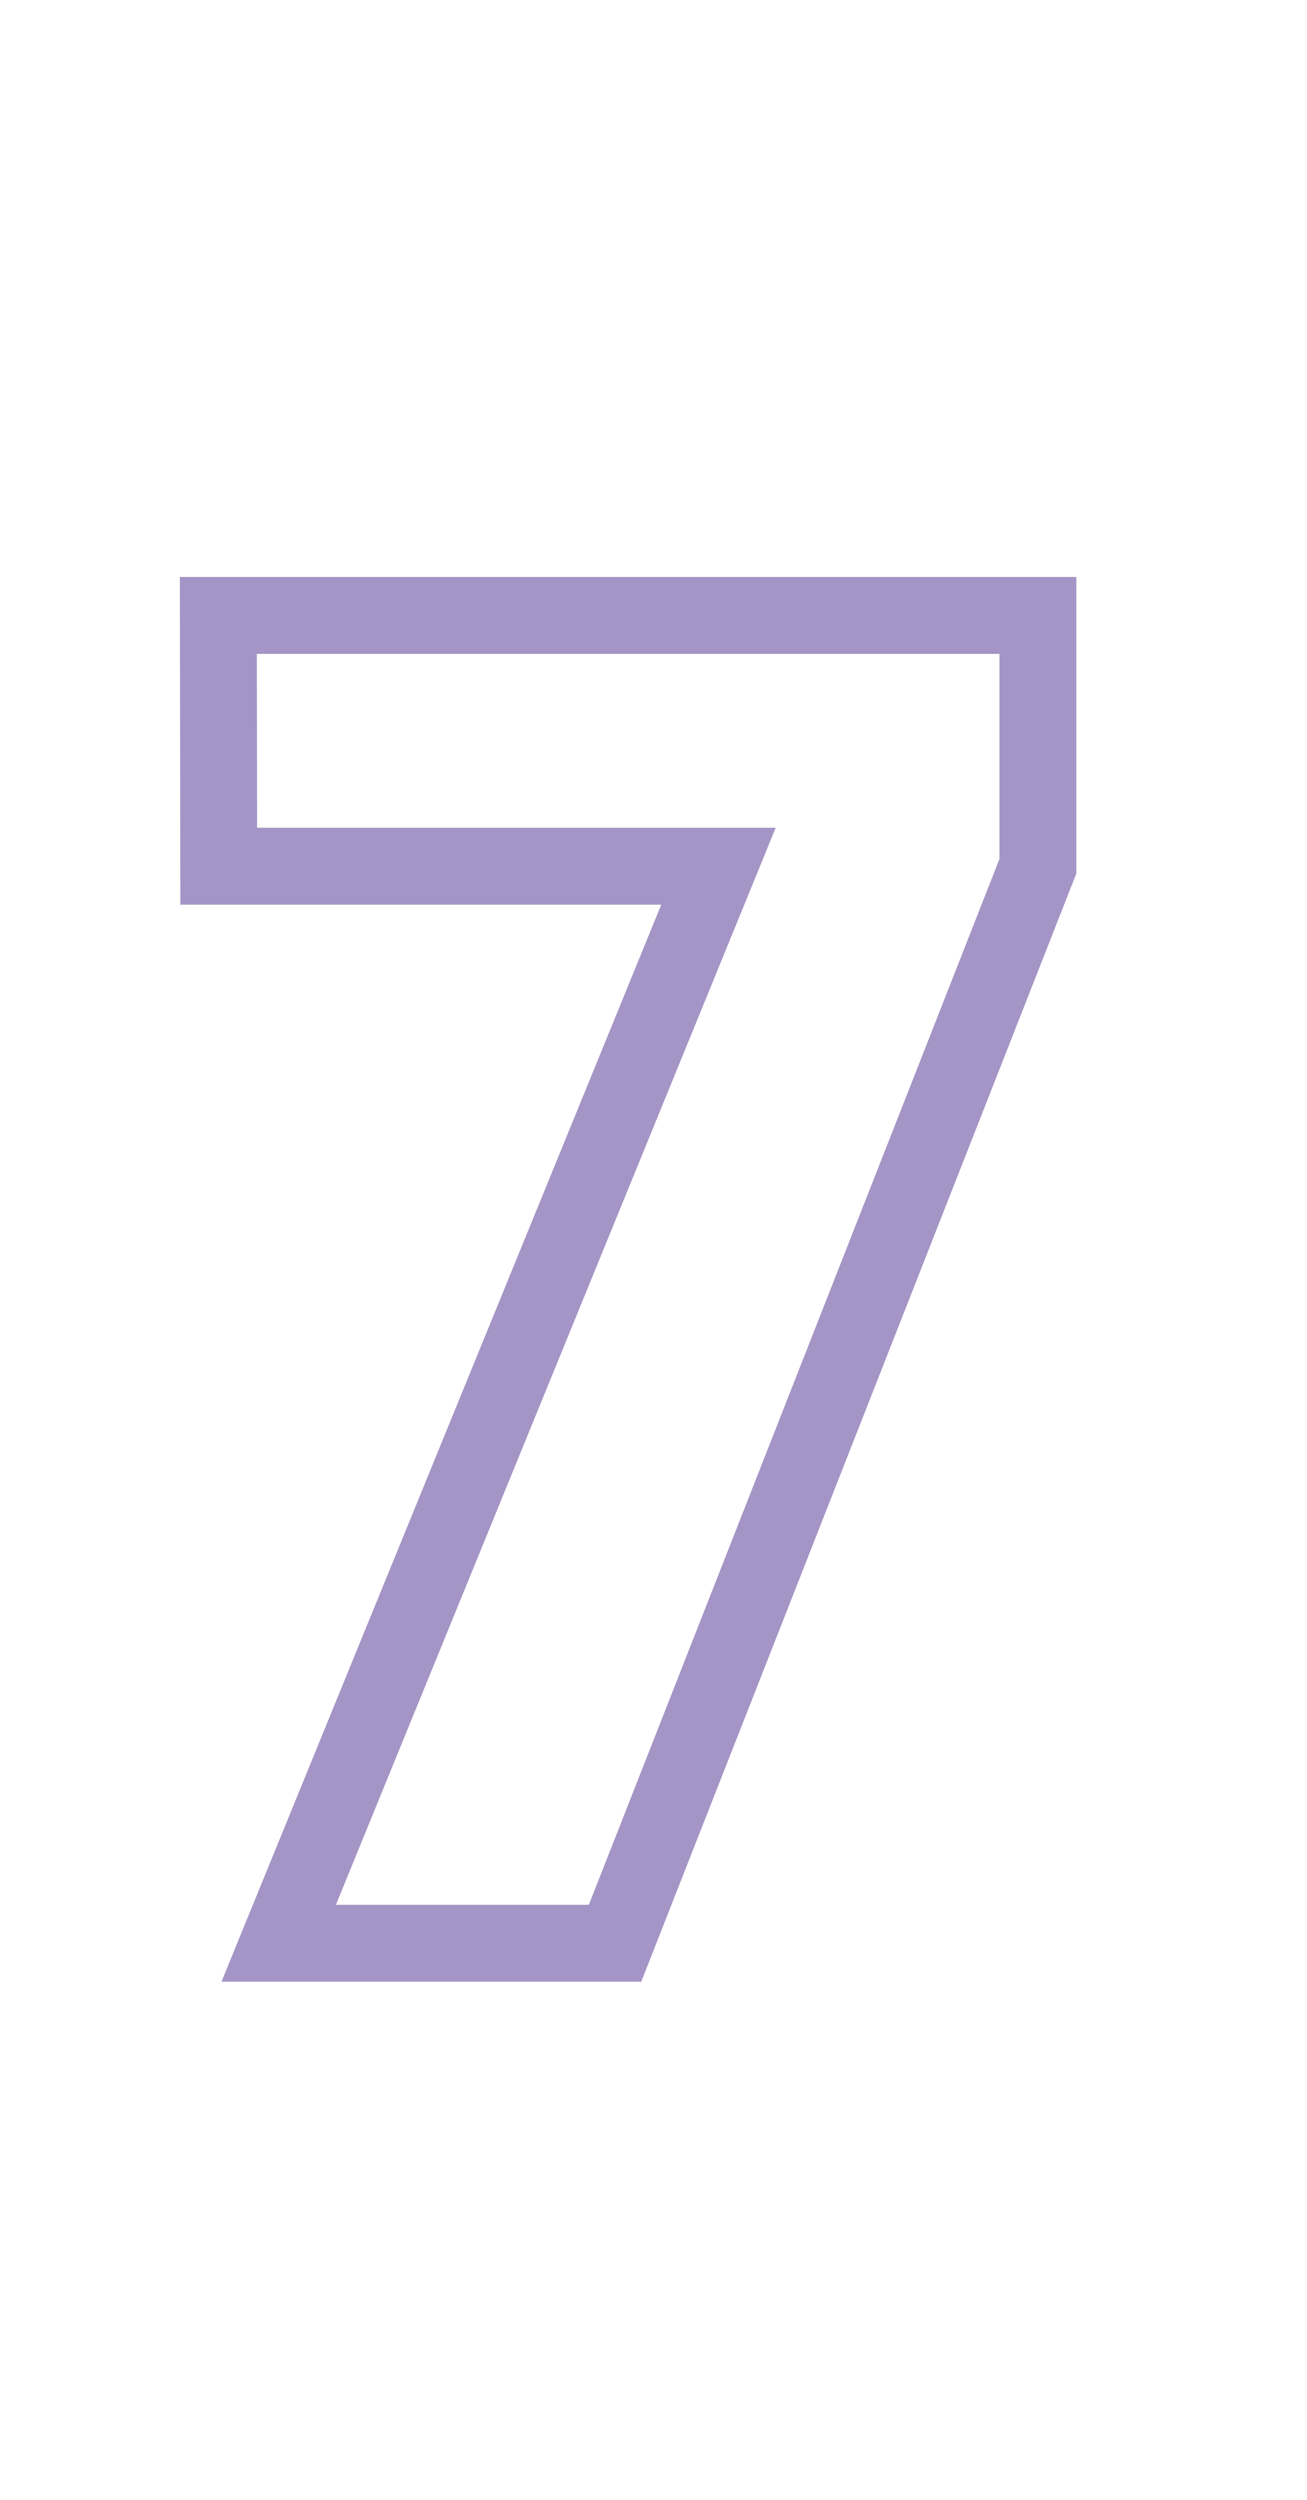<svg xmlns="http://www.w3.org/2000/svg" viewBox="0 0 34 65"><defs><style>.cls-1{fill:#fff;}.cls-2{fill:none;stroke:#a595c6;stroke-miterlimit:10;stroke-width:2px;}</style></defs><title>no7</title><g id="レイヤー_2" data-name="レイヤー 2"><g id="contents"><rect class="cls-1" width="34" height="65"/><path class="cls-2" d="M5.68,16H27v6.52l-11,28H7.25l11.44-28h-13Z"/></g></g></svg>